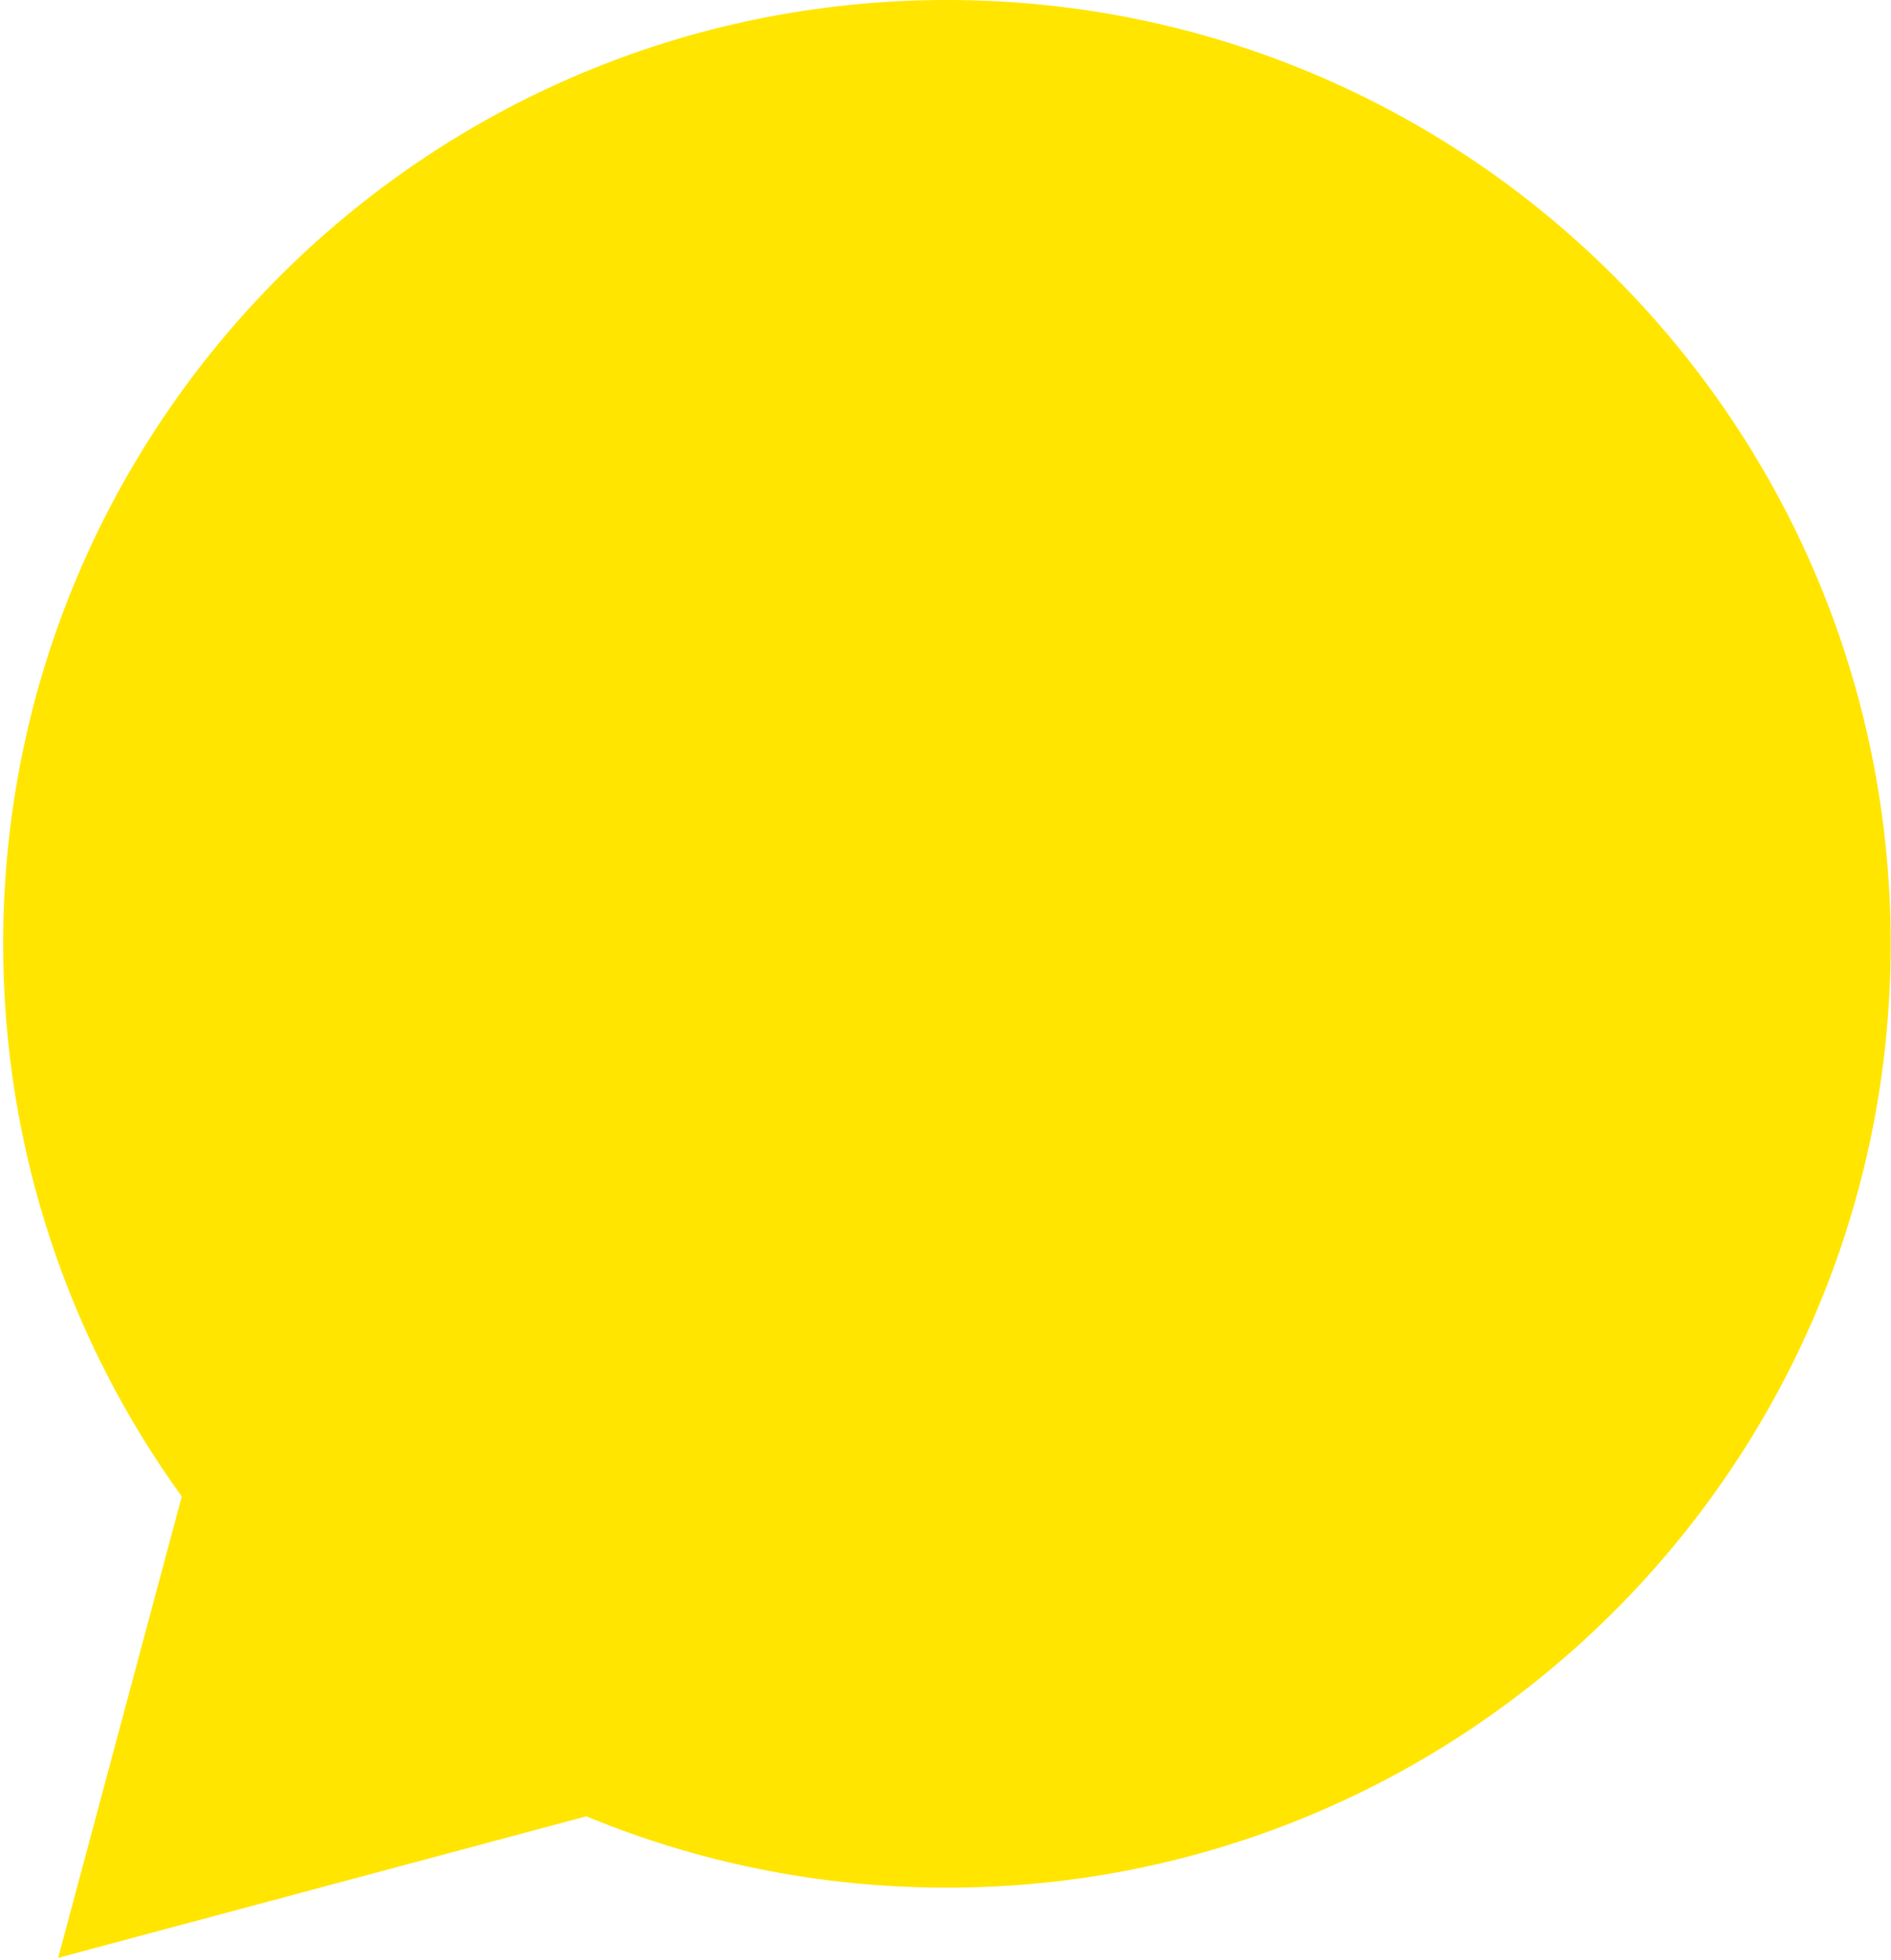 <?xml version="1.0" encoding="UTF-8"?> <svg xmlns="http://www.w3.org/2000/svg" width="193" height="200" viewBox="0 0 193 200" fill="none"> <path fill-rule="evenodd" clip-rule="evenodd" d="M96.644 192.644C149.842 192.644 192.967 149.52 192.967 96.322C192.967 43.125 149.842 0 96.644 0C43.447 0 0.322 43.125 0.322 96.322C0.322 117.385 7.083 136.869 18.553 152.722L5.937 199.805L59.838 185.362C71.178 190.055 83.609 192.644 96.644 192.644Z" fill="#FFE500"></path> </svg> 